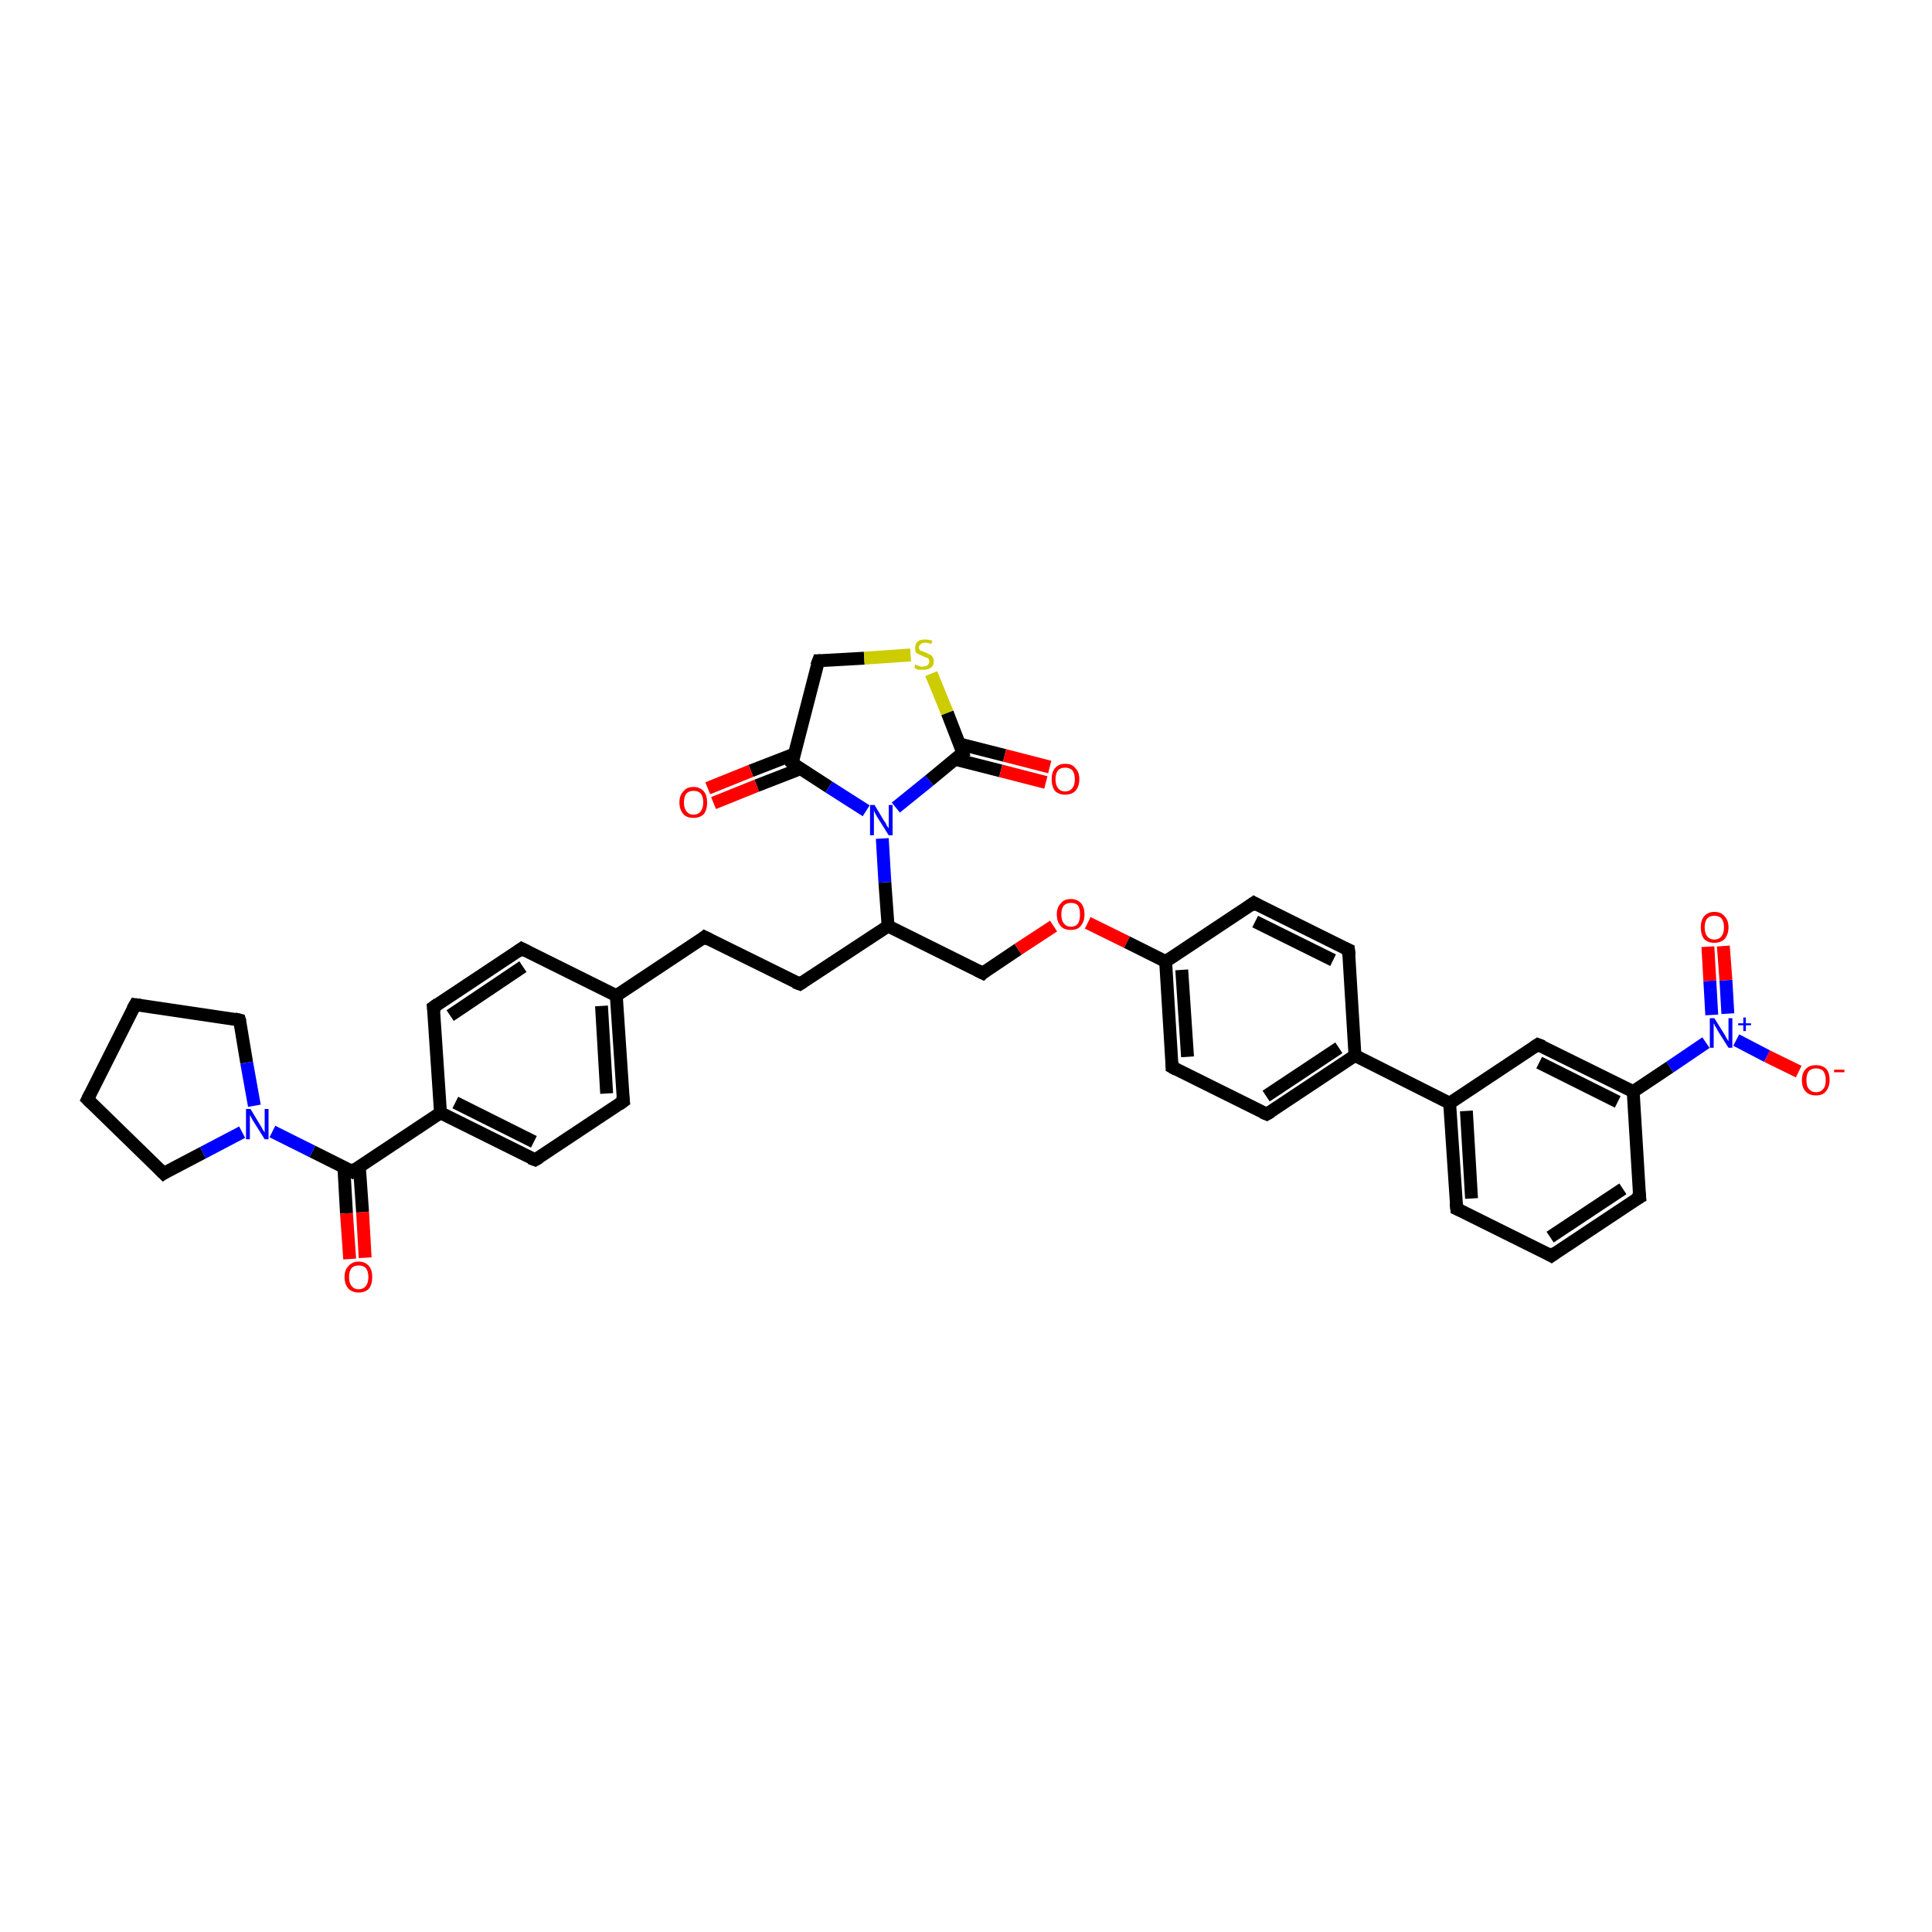 <?xml version='1.0' encoding='iso-8859-1'?>
<svg version='1.1' baseProfile='full'
              xmlns='http://www.w3.org/2000/svg'
                      xmlns:rdkit='http://www.rdkit.org/xml'
                      xmlns:xlink='http://www.w3.org/1999/xlink'
                  xml:space='preserve'
width='300px' height='300px' viewBox='0 0 300 300'>
<!-- END OF HEADER -->
<rect style='opacity:1.0;fill:#FFFFFF;stroke:none' width='300.0' height='300.0' x='0.0' y='0.0'> </rect>
<path class='bond-0 atom-0 atom-1' d='M 54.3,195.5 L 53.8,188.4' style='fill:none;fill-rule:evenodd;stroke:#FF0000;stroke-width:2.0px;stroke-linecap:butt;stroke-linejoin:miter;stroke-opacity:1' />
<path class='bond-0 atom-0 atom-1' d='M 53.8,188.4 L 53.4,181.3' style='fill:none;fill-rule:evenodd;stroke:#000000;stroke-width:2.0px;stroke-linecap:butt;stroke-linejoin:miter;stroke-opacity:1' />
<path class='bond-0 atom-0 atom-1' d='M 56.7,195.3 L 56.3,188.2' style='fill:none;fill-rule:evenodd;stroke:#FF0000;stroke-width:2.0px;stroke-linecap:butt;stroke-linejoin:miter;stroke-opacity:1' />
<path class='bond-0 atom-0 atom-1' d='M 56.3,188.2 L 55.8,181.1' style='fill:none;fill-rule:evenodd;stroke:#000000;stroke-width:2.0px;stroke-linecap:butt;stroke-linejoin:miter;stroke-opacity:1' />
<path class='bond-1 atom-1 atom-2' d='M 54.7,181.9 L 68.4,172.8' style='fill:none;fill-rule:evenodd;stroke:#000000;stroke-width:2.0px;stroke-linecap:butt;stroke-linejoin:miter;stroke-opacity:1' />
<path class='bond-2 atom-2 atom-3' d='M 68.4,172.8 L 83.1,180.1' style='fill:none;fill-rule:evenodd;stroke:#000000;stroke-width:2.0px;stroke-linecap:butt;stroke-linejoin:miter;stroke-opacity:1' />
<path class='bond-2 atom-2 atom-3' d='M 70.7,171.2 L 82.9,177.3' style='fill:none;fill-rule:evenodd;stroke:#000000;stroke-width:2.0px;stroke-linecap:butt;stroke-linejoin:miter;stroke-opacity:1' />
<path class='bond-3 atom-3 atom-4' d='M 83.1,180.1 L 96.8,171.0' style='fill:none;fill-rule:evenodd;stroke:#000000;stroke-width:2.0px;stroke-linecap:butt;stroke-linejoin:miter;stroke-opacity:1' />
<path class='bond-4 atom-4 atom-5' d='M 96.8,171.0 L 95.7,154.6' style='fill:none;fill-rule:evenodd;stroke:#000000;stroke-width:2.0px;stroke-linecap:butt;stroke-linejoin:miter;stroke-opacity:1' />
<path class='bond-4 atom-4 atom-5' d='M 94.2,169.8 L 93.4,156.2' style='fill:none;fill-rule:evenodd;stroke:#000000;stroke-width:2.0px;stroke-linecap:butt;stroke-linejoin:miter;stroke-opacity:1' />
<path class='bond-5 atom-5 atom-6' d='M 95.7,154.6 L 109.4,145.5' style='fill:none;fill-rule:evenodd;stroke:#000000;stroke-width:2.0px;stroke-linecap:butt;stroke-linejoin:miter;stroke-opacity:1' />
<path class='bond-6 atom-6 atom-7' d='M 109.4,145.5 L 124.2,152.8' style='fill:none;fill-rule:evenodd;stroke:#000000;stroke-width:2.0px;stroke-linecap:butt;stroke-linejoin:miter;stroke-opacity:1' />
<path class='bond-7 atom-7 atom-8' d='M 124.2,152.8 L 137.9,143.8' style='fill:none;fill-rule:evenodd;stroke:#000000;stroke-width:2.0px;stroke-linecap:butt;stroke-linejoin:miter;stroke-opacity:1' />
<path class='bond-8 atom-8 atom-9' d='M 137.9,143.8 L 152.6,151.1' style='fill:none;fill-rule:evenodd;stroke:#000000;stroke-width:2.0px;stroke-linecap:butt;stroke-linejoin:miter;stroke-opacity:1' />
<path class='bond-9 atom-9 atom-10' d='M 152.6,151.1 L 158.1,147.4' style='fill:none;fill-rule:evenodd;stroke:#000000;stroke-width:2.0px;stroke-linecap:butt;stroke-linejoin:miter;stroke-opacity:1' />
<path class='bond-9 atom-9 atom-10' d='M 158.1,147.4 L 163.6,143.8' style='fill:none;fill-rule:evenodd;stroke:#FF0000;stroke-width:2.0px;stroke-linecap:butt;stroke-linejoin:miter;stroke-opacity:1' />
<path class='bond-10 atom-10 atom-11' d='M 168.9,143.3 L 175.0,146.3' style='fill:none;fill-rule:evenodd;stroke:#FF0000;stroke-width:2.0px;stroke-linecap:butt;stroke-linejoin:miter;stroke-opacity:1' />
<path class='bond-10 atom-10 atom-11' d='M 175.0,146.3 L 181.0,149.3' style='fill:none;fill-rule:evenodd;stroke:#000000;stroke-width:2.0px;stroke-linecap:butt;stroke-linejoin:miter;stroke-opacity:1' />
<path class='bond-11 atom-11 atom-12' d='M 181.0,149.3 L 182.0,165.7' style='fill:none;fill-rule:evenodd;stroke:#000000;stroke-width:2.0px;stroke-linecap:butt;stroke-linejoin:miter;stroke-opacity:1' />
<path class='bond-11 atom-11 atom-12' d='M 183.5,150.6 L 184.4,164.1' style='fill:none;fill-rule:evenodd;stroke:#000000;stroke-width:2.0px;stroke-linecap:butt;stroke-linejoin:miter;stroke-opacity:1' />
<path class='bond-12 atom-12 atom-13' d='M 182.0,165.7 L 196.7,173.0' style='fill:none;fill-rule:evenodd;stroke:#000000;stroke-width:2.0px;stroke-linecap:butt;stroke-linejoin:miter;stroke-opacity:1' />
<path class='bond-13 atom-13 atom-14' d='M 196.7,173.0 L 210.4,163.9' style='fill:none;fill-rule:evenodd;stroke:#000000;stroke-width:2.0px;stroke-linecap:butt;stroke-linejoin:miter;stroke-opacity:1' />
<path class='bond-13 atom-13 atom-14' d='M 196.6,170.2 L 207.9,162.7' style='fill:none;fill-rule:evenodd;stroke:#000000;stroke-width:2.0px;stroke-linecap:butt;stroke-linejoin:miter;stroke-opacity:1' />
<path class='bond-14 atom-14 atom-15' d='M 210.4,163.9 L 225.1,171.3' style='fill:none;fill-rule:evenodd;stroke:#000000;stroke-width:2.0px;stroke-linecap:butt;stroke-linejoin:miter;stroke-opacity:1' />
<path class='bond-15 atom-15 atom-16' d='M 225.1,171.3 L 226.2,187.7' style='fill:none;fill-rule:evenodd;stroke:#000000;stroke-width:2.0px;stroke-linecap:butt;stroke-linejoin:miter;stroke-opacity:1' />
<path class='bond-15 atom-15 atom-16' d='M 227.7,172.5 L 228.5,186.1' style='fill:none;fill-rule:evenodd;stroke:#000000;stroke-width:2.0px;stroke-linecap:butt;stroke-linejoin:miter;stroke-opacity:1' />
<path class='bond-16 atom-16 atom-17' d='M 226.2,187.7 L 240.9,195.0' style='fill:none;fill-rule:evenodd;stroke:#000000;stroke-width:2.0px;stroke-linecap:butt;stroke-linejoin:miter;stroke-opacity:1' />
<path class='bond-17 atom-17 atom-18' d='M 240.9,195.0 L 254.6,185.9' style='fill:none;fill-rule:evenodd;stroke:#000000;stroke-width:2.0px;stroke-linecap:butt;stroke-linejoin:miter;stroke-opacity:1' />
<path class='bond-17 atom-17 atom-18' d='M 240.7,192.1 L 252.0,184.6' style='fill:none;fill-rule:evenodd;stroke:#000000;stroke-width:2.0px;stroke-linecap:butt;stroke-linejoin:miter;stroke-opacity:1' />
<path class='bond-18 atom-18 atom-19' d='M 254.6,185.9 L 253.6,169.5' style='fill:none;fill-rule:evenodd;stroke:#000000;stroke-width:2.0px;stroke-linecap:butt;stroke-linejoin:miter;stroke-opacity:1' />
<path class='bond-19 atom-19 atom-20' d='M 253.6,169.5 L 259.3,165.7' style='fill:none;fill-rule:evenodd;stroke:#000000;stroke-width:2.0px;stroke-linecap:butt;stroke-linejoin:miter;stroke-opacity:1' />
<path class='bond-19 atom-19 atom-20' d='M 259.3,165.7 L 264.9,161.9' style='fill:none;fill-rule:evenodd;stroke:#0000FF;stroke-width:2.0px;stroke-linecap:butt;stroke-linejoin:miter;stroke-opacity:1' />
<path class='bond-20 atom-20 atom-21' d='M 268.3,157.4 L 268.0,152.2' style='fill:none;fill-rule:evenodd;stroke:#0000FF;stroke-width:2.0px;stroke-linecap:butt;stroke-linejoin:miter;stroke-opacity:1' />
<path class='bond-20 atom-20 atom-21' d='M 268.0,152.2 L 267.6,146.9' style='fill:none;fill-rule:evenodd;stroke:#FF0000;stroke-width:2.0px;stroke-linecap:butt;stroke-linejoin:miter;stroke-opacity:1' />
<path class='bond-20 atom-20 atom-21' d='M 265.8,157.6 L 265.5,152.3' style='fill:none;fill-rule:evenodd;stroke:#0000FF;stroke-width:2.0px;stroke-linecap:butt;stroke-linejoin:miter;stroke-opacity:1' />
<path class='bond-20 atom-20 atom-21' d='M 265.5,152.3 L 265.2,147.0' style='fill:none;fill-rule:evenodd;stroke:#FF0000;stroke-width:2.0px;stroke-linecap:butt;stroke-linejoin:miter;stroke-opacity:1' />
<path class='bond-21 atom-20 atom-22' d='M 269.6,161.5 L 274.4,164.0' style='fill:none;fill-rule:evenodd;stroke:#0000FF;stroke-width:2.0px;stroke-linecap:butt;stroke-linejoin:miter;stroke-opacity:1' />
<path class='bond-21 atom-20 atom-22' d='M 274.4,164.0 L 279.3,166.4' style='fill:none;fill-rule:evenodd;stroke:#FF0000;stroke-width:2.0px;stroke-linecap:butt;stroke-linejoin:miter;stroke-opacity:1' />
<path class='bond-22 atom-19 atom-23' d='M 253.6,169.5 L 238.8,162.2' style='fill:none;fill-rule:evenodd;stroke:#000000;stroke-width:2.0px;stroke-linecap:butt;stroke-linejoin:miter;stroke-opacity:1' />
<path class='bond-22 atom-19 atom-23' d='M 251.2,171.1 L 239.0,165.0' style='fill:none;fill-rule:evenodd;stroke:#000000;stroke-width:2.0px;stroke-linecap:butt;stroke-linejoin:miter;stroke-opacity:1' />
<path class='bond-23 atom-14 atom-24' d='M 210.4,163.9 L 209.4,147.5' style='fill:none;fill-rule:evenodd;stroke:#000000;stroke-width:2.0px;stroke-linecap:butt;stroke-linejoin:miter;stroke-opacity:1' />
<path class='bond-24 atom-24 atom-25' d='M 209.4,147.5 L 194.7,140.2' style='fill:none;fill-rule:evenodd;stroke:#000000;stroke-width:2.0px;stroke-linecap:butt;stroke-linejoin:miter;stroke-opacity:1' />
<path class='bond-24 atom-24 atom-25' d='M 207.0,149.1 L 194.9,143.1' style='fill:none;fill-rule:evenodd;stroke:#000000;stroke-width:2.0px;stroke-linecap:butt;stroke-linejoin:miter;stroke-opacity:1' />
<path class='bond-25 atom-8 atom-26' d='M 137.9,143.8 L 137.4,137.0' style='fill:none;fill-rule:evenodd;stroke:#000000;stroke-width:2.0px;stroke-linecap:butt;stroke-linejoin:miter;stroke-opacity:1' />
<path class='bond-25 atom-8 atom-26' d='M 137.4,137.0 L 137.0,130.2' style='fill:none;fill-rule:evenodd;stroke:#0000FF;stroke-width:2.0px;stroke-linecap:butt;stroke-linejoin:miter;stroke-opacity:1' />
<path class='bond-26 atom-26 atom-27' d='M 134.5,125.9 L 128.7,122.2' style='fill:none;fill-rule:evenodd;stroke:#0000FF;stroke-width:2.0px;stroke-linecap:butt;stroke-linejoin:miter;stroke-opacity:1' />
<path class='bond-26 atom-26 atom-27' d='M 128.7,122.2 L 123.0,118.5' style='fill:none;fill-rule:evenodd;stroke:#000000;stroke-width:2.0px;stroke-linecap:butt;stroke-linejoin:miter;stroke-opacity:1' />
<path class='bond-27 atom-27 atom-28' d='M 123.3,117.1 L 116.6,119.7' style='fill:none;fill-rule:evenodd;stroke:#000000;stroke-width:2.0px;stroke-linecap:butt;stroke-linejoin:miter;stroke-opacity:1' />
<path class='bond-27 atom-27 atom-28' d='M 116.6,119.7 L 109.9,122.4' style='fill:none;fill-rule:evenodd;stroke:#FF0000;stroke-width:2.0px;stroke-linecap:butt;stroke-linejoin:miter;stroke-opacity:1' />
<path class='bond-27 atom-27 atom-28' d='M 124.2,119.4 L 117.5,122.0' style='fill:none;fill-rule:evenodd;stroke:#000000;stroke-width:2.0px;stroke-linecap:butt;stroke-linejoin:miter;stroke-opacity:1' />
<path class='bond-27 atom-27 atom-28' d='M 117.5,122.0 L 110.8,124.7' style='fill:none;fill-rule:evenodd;stroke:#FF0000;stroke-width:2.0px;stroke-linecap:butt;stroke-linejoin:miter;stroke-opacity:1' />
<path class='bond-28 atom-27 atom-29' d='M 123.0,118.5 L 127.1,102.6' style='fill:none;fill-rule:evenodd;stroke:#000000;stroke-width:2.0px;stroke-linecap:butt;stroke-linejoin:miter;stroke-opacity:1' />
<path class='bond-29 atom-29 atom-30' d='M 127.1,102.6 L 134.2,102.2' style='fill:none;fill-rule:evenodd;stroke:#000000;stroke-width:2.0px;stroke-linecap:butt;stroke-linejoin:miter;stroke-opacity:1' />
<path class='bond-29 atom-29 atom-30' d='M 134.2,102.2 L 141.4,101.7' style='fill:none;fill-rule:evenodd;stroke:#CCCC00;stroke-width:2.0px;stroke-linecap:butt;stroke-linejoin:miter;stroke-opacity:1' />
<path class='bond-30 atom-30 atom-31' d='M 144.6,104.6 L 147.1,110.7' style='fill:none;fill-rule:evenodd;stroke:#CCCC00;stroke-width:2.0px;stroke-linecap:butt;stroke-linejoin:miter;stroke-opacity:1' />
<path class='bond-30 atom-30 atom-31' d='M 147.1,110.7 L 149.5,116.9' style='fill:none;fill-rule:evenodd;stroke:#000000;stroke-width:2.0px;stroke-linecap:butt;stroke-linejoin:miter;stroke-opacity:1' />
<path class='bond-31 atom-31 atom-32' d='M 148.3,117.9 L 155.4,119.7' style='fill:none;fill-rule:evenodd;stroke:#000000;stroke-width:2.0px;stroke-linecap:butt;stroke-linejoin:miter;stroke-opacity:1' />
<path class='bond-31 atom-31 atom-32' d='M 155.4,119.7 L 162.4,121.5' style='fill:none;fill-rule:evenodd;stroke:#FF0000;stroke-width:2.0px;stroke-linecap:butt;stroke-linejoin:miter;stroke-opacity:1' />
<path class='bond-31 atom-31 atom-32' d='M 148.9,115.5 L 156.0,117.3' style='fill:none;fill-rule:evenodd;stroke:#000000;stroke-width:2.0px;stroke-linecap:butt;stroke-linejoin:miter;stroke-opacity:1' />
<path class='bond-31 atom-31 atom-32' d='M 156.0,117.3 L 163.0,119.1' style='fill:none;fill-rule:evenodd;stroke:#FF0000;stroke-width:2.0px;stroke-linecap:butt;stroke-linejoin:miter;stroke-opacity:1' />
<path class='bond-32 atom-5 atom-33' d='M 95.7,154.6 L 81.0,147.3' style='fill:none;fill-rule:evenodd;stroke:#000000;stroke-width:2.0px;stroke-linecap:butt;stroke-linejoin:miter;stroke-opacity:1' />
<path class='bond-33 atom-33 atom-34' d='M 81.0,147.3 L 67.3,156.4' style='fill:none;fill-rule:evenodd;stroke:#000000;stroke-width:2.0px;stroke-linecap:butt;stroke-linejoin:miter;stroke-opacity:1' />
<path class='bond-33 atom-33 atom-34' d='M 81.2,150.1 L 69.9,157.7' style='fill:none;fill-rule:evenodd;stroke:#000000;stroke-width:2.0px;stroke-linecap:butt;stroke-linejoin:miter;stroke-opacity:1' />
<path class='bond-34 atom-1 atom-35' d='M 54.7,181.9 L 48.5,178.8' style='fill:none;fill-rule:evenodd;stroke:#000000;stroke-width:2.0px;stroke-linecap:butt;stroke-linejoin:miter;stroke-opacity:1' />
<path class='bond-34 atom-1 atom-35' d='M 48.5,178.8 L 42.3,175.7' style='fill:none;fill-rule:evenodd;stroke:#0000FF;stroke-width:2.0px;stroke-linecap:butt;stroke-linejoin:miter;stroke-opacity:1' />
<path class='bond-35 atom-35 atom-36' d='M 37.6,175.8 L 31.5,179.0' style='fill:none;fill-rule:evenodd;stroke:#0000FF;stroke-width:2.0px;stroke-linecap:butt;stroke-linejoin:miter;stroke-opacity:1' />
<path class='bond-35 atom-35 atom-36' d='M 31.5,179.0 L 25.4,182.2' style='fill:none;fill-rule:evenodd;stroke:#000000;stroke-width:2.0px;stroke-linecap:butt;stroke-linejoin:miter;stroke-opacity:1' />
<path class='bond-36 atom-36 atom-37' d='M 25.4,182.2 L 13.6,170.7' style='fill:none;fill-rule:evenodd;stroke:#000000;stroke-width:2.0px;stroke-linecap:butt;stroke-linejoin:miter;stroke-opacity:1' />
<path class='bond-37 atom-37 atom-38' d='M 13.6,170.7 L 21.0,156.0' style='fill:none;fill-rule:evenodd;stroke:#000000;stroke-width:2.0px;stroke-linecap:butt;stroke-linejoin:miter;stroke-opacity:1' />
<path class='bond-38 atom-38 atom-39' d='M 21.0,156.0 L 37.2,158.4' style='fill:none;fill-rule:evenodd;stroke:#000000;stroke-width:2.0px;stroke-linecap:butt;stroke-linejoin:miter;stroke-opacity:1' />
<path class='bond-39 atom-34 atom-2' d='M 67.3,156.4 L 68.4,172.8' style='fill:none;fill-rule:evenodd;stroke:#000000;stroke-width:2.0px;stroke-linecap:butt;stroke-linejoin:miter;stroke-opacity:1' />
<path class='bond-40 atom-39 atom-35' d='M 37.2,158.4 L 38.3,165.0' style='fill:none;fill-rule:evenodd;stroke:#000000;stroke-width:2.0px;stroke-linecap:butt;stroke-linejoin:miter;stroke-opacity:1' />
<path class='bond-40 atom-39 atom-35' d='M 38.3,165.0 L 39.5,171.7' style='fill:none;fill-rule:evenodd;stroke:#0000FF;stroke-width:2.0px;stroke-linecap:butt;stroke-linejoin:miter;stroke-opacity:1' />
<path class='bond-41 atom-25 atom-11' d='M 194.7,140.2 L 181.0,149.3' style='fill:none;fill-rule:evenodd;stroke:#000000;stroke-width:2.0px;stroke-linecap:butt;stroke-linejoin:miter;stroke-opacity:1' />
<path class='bond-42 atom-31 atom-26' d='M 149.5,116.9 L 144.3,121.2' style='fill:none;fill-rule:evenodd;stroke:#000000;stroke-width:2.0px;stroke-linecap:butt;stroke-linejoin:miter;stroke-opacity:1' />
<path class='bond-42 atom-31 atom-26' d='M 144.3,121.2 L 139.1,125.4' style='fill:none;fill-rule:evenodd;stroke:#0000FF;stroke-width:2.0px;stroke-linecap:butt;stroke-linejoin:miter;stroke-opacity:1' />
<path class='bond-43 atom-23 atom-15' d='M 238.8,162.2 L 225.1,171.3' style='fill:none;fill-rule:evenodd;stroke:#000000;stroke-width:2.0px;stroke-linecap:butt;stroke-linejoin:miter;stroke-opacity:1' />
<path d='M 55.3,181.4 L 54.7,181.9 L 54.4,181.7' style='fill:none;stroke:#000000;stroke-width:2.0px;stroke-linecap:butt;stroke-linejoin:miter;stroke-opacity:1;' />
<path d='M 82.3,179.8 L 83.1,180.1 L 83.8,179.7' style='fill:none;stroke:#000000;stroke-width:2.0px;stroke-linecap:butt;stroke-linejoin:miter;stroke-opacity:1;' />
<path d='M 96.1,171.5 L 96.8,171.0 L 96.7,170.2' style='fill:none;stroke:#000000;stroke-width:2.0px;stroke-linecap:butt;stroke-linejoin:miter;stroke-opacity:1;' />
<path d='M 108.8,146.0 L 109.4,145.5 L 110.2,145.9' style='fill:none;stroke:#000000;stroke-width:2.0px;stroke-linecap:butt;stroke-linejoin:miter;stroke-opacity:1;' />
<path d='M 123.4,152.5 L 124.2,152.8 L 124.8,152.4' style='fill:none;stroke:#000000;stroke-width:2.0px;stroke-linecap:butt;stroke-linejoin:miter;stroke-opacity:1;' />
<path d='M 151.8,150.7 L 152.6,151.1 L 152.8,150.9' style='fill:none;stroke:#000000;stroke-width:2.0px;stroke-linecap:butt;stroke-linejoin:miter;stroke-opacity:1;' />
<path d='M 182.0,164.9 L 182.0,165.7 L 182.7,166.1' style='fill:none;stroke:#000000;stroke-width:2.0px;stroke-linecap:butt;stroke-linejoin:miter;stroke-opacity:1;' />
<path d='M 196.0,172.7 L 196.7,173.0 L 197.4,172.6' style='fill:none;stroke:#000000;stroke-width:2.0px;stroke-linecap:butt;stroke-linejoin:miter;stroke-opacity:1;' />
<path d='M 226.1,186.8 L 226.2,187.7 L 226.9,188.0' style='fill:none;stroke:#000000;stroke-width:2.0px;stroke-linecap:butt;stroke-linejoin:miter;stroke-opacity:1;' />
<path d='M 240.2,194.6 L 240.9,195.0 L 241.6,194.5' style='fill:none;stroke:#000000;stroke-width:2.0px;stroke-linecap:butt;stroke-linejoin:miter;stroke-opacity:1;' />
<path d='M 253.9,186.3 L 254.6,185.9 L 254.5,185.1' style='fill:none;stroke:#000000;stroke-width:2.0px;stroke-linecap:butt;stroke-linejoin:miter;stroke-opacity:1;' />
<path d='M 239.6,162.5 L 238.8,162.2 L 238.2,162.6' style='fill:none;stroke:#000000;stroke-width:2.0px;stroke-linecap:butt;stroke-linejoin:miter;stroke-opacity:1;' />
<path d='M 209.5,148.4 L 209.4,147.5 L 208.7,147.2' style='fill:none;stroke:#000000;stroke-width:2.0px;stroke-linecap:butt;stroke-linejoin:miter;stroke-opacity:1;' />
<path d='M 195.4,140.6 L 194.7,140.2 L 194.0,140.7' style='fill:none;stroke:#000000;stroke-width:2.0px;stroke-linecap:butt;stroke-linejoin:miter;stroke-opacity:1;' />
<path d='M 123.2,118.7 L 123.0,118.5 L 123.2,117.7' style='fill:none;stroke:#000000;stroke-width:2.0px;stroke-linecap:butt;stroke-linejoin:miter;stroke-opacity:1;' />
<path d='M 126.8,103.4 L 127.1,102.6 L 127.4,102.6' style='fill:none;stroke:#000000;stroke-width:2.0px;stroke-linecap:butt;stroke-linejoin:miter;stroke-opacity:1;' />
<path d='M 149.4,116.6 L 149.5,116.9 L 149.2,117.1' style='fill:none;stroke:#000000;stroke-width:2.0px;stroke-linecap:butt;stroke-linejoin:miter;stroke-opacity:1;' />
<path d='M 81.8,147.7 L 81.0,147.3 L 80.3,147.8' style='fill:none;stroke:#000000;stroke-width:2.0px;stroke-linecap:butt;stroke-linejoin:miter;stroke-opacity:1;' />
<path d='M 68.0,155.9 L 67.3,156.4 L 67.4,157.2' style='fill:none;stroke:#000000;stroke-width:2.0px;stroke-linecap:butt;stroke-linejoin:miter;stroke-opacity:1;' />
<path d='M 25.7,182.0 L 25.4,182.2 L 24.8,181.6' style='fill:none;stroke:#000000;stroke-width:2.0px;stroke-linecap:butt;stroke-linejoin:miter;stroke-opacity:1;' />
<path d='M 14.2,171.3 L 13.6,170.7 L 14.0,169.9' style='fill:none;stroke:#000000;stroke-width:2.0px;stroke-linecap:butt;stroke-linejoin:miter;stroke-opacity:1;' />
<path d='M 20.6,156.7 L 21.0,156.0 L 21.8,156.1' style='fill:none;stroke:#000000;stroke-width:2.0px;stroke-linecap:butt;stroke-linejoin:miter;stroke-opacity:1;' />
<path d='M 36.4,158.2 L 37.2,158.4 L 37.3,158.7' style='fill:none;stroke:#000000;stroke-width:2.0px;stroke-linecap:butt;stroke-linejoin:miter;stroke-opacity:1;' />
<path class='atom-0' d='M 53.5 198.3
Q 53.5 197.2, 54.1 196.6
Q 54.7 195.9, 55.7 195.9
Q 56.7 195.9, 57.3 196.6
Q 57.8 197.2, 57.8 198.3
Q 57.8 199.4, 57.3 200.1
Q 56.7 200.7, 55.7 200.7
Q 54.7 200.7, 54.1 200.1
Q 53.5 199.4, 53.5 198.3
M 55.7 200.2
Q 56.4 200.2, 56.8 199.7
Q 57.2 199.2, 57.2 198.3
Q 57.2 197.4, 56.8 196.9
Q 56.4 196.5, 55.7 196.5
Q 55.0 196.5, 54.6 196.9
Q 54.2 197.4, 54.2 198.3
Q 54.2 199.2, 54.6 199.7
Q 55.0 200.2, 55.7 200.2
' fill='#FF0000'/>
<path class='atom-10' d='M 164.1 142.0
Q 164.1 140.9, 164.7 140.3
Q 165.2 139.6, 166.3 139.6
Q 167.3 139.6, 167.9 140.3
Q 168.4 140.9, 168.4 142.0
Q 168.4 143.1, 167.8 143.8
Q 167.3 144.4, 166.3 144.4
Q 165.2 144.4, 164.7 143.8
Q 164.1 143.1, 164.1 142.0
M 166.3 143.9
Q 167.0 143.9, 167.4 143.4
Q 167.7 142.9, 167.7 142.0
Q 167.7 141.1, 167.4 140.6
Q 167.0 140.2, 166.3 140.2
Q 165.6 140.2, 165.2 140.6
Q 164.8 141.1, 164.8 142.0
Q 164.8 142.9, 165.2 143.4
Q 165.6 143.9, 166.3 143.9
' fill='#FF0000'/>
<path class='atom-20' d='M 266.2 158.1
L 267.7 160.5
Q 267.9 160.8, 268.1 161.2
Q 268.4 161.7, 268.4 161.7
L 268.4 158.1
L 269.0 158.1
L 269.0 162.7
L 268.4 162.7
L 266.7 160.0
Q 266.6 159.7, 266.3 159.3
Q 266.2 159.0, 266.1 158.9
L 266.1 162.7
L 265.5 162.7
L 265.5 158.1
L 266.2 158.1
' fill='#0000FF'/>
<path class='atom-20' d='M 269.9 158.9
L 270.7 158.9
L 270.7 158.0
L 271.1 158.0
L 271.1 158.9
L 271.9 158.9
L 271.9 159.2
L 271.1 159.2
L 271.1 160.1
L 270.7 160.1
L 270.7 159.2
L 269.9 159.2
L 269.9 158.9
' fill='#0000FF'/>
<path class='atom-21' d='M 264.1 144.0
Q 264.1 142.9, 264.6 142.3
Q 265.2 141.6, 266.2 141.6
Q 267.3 141.6, 267.8 142.3
Q 268.4 142.9, 268.4 144.0
Q 268.4 145.1, 267.8 145.8
Q 267.2 146.4, 266.2 146.4
Q 265.2 146.4, 264.6 145.8
Q 264.1 145.1, 264.1 144.0
M 266.2 145.9
Q 266.9 145.9, 267.3 145.4
Q 267.7 144.9, 267.7 144.0
Q 267.7 143.1, 267.3 142.6
Q 266.9 142.2, 266.2 142.2
Q 265.5 142.2, 265.1 142.6
Q 264.7 143.1, 264.7 144.0
Q 264.7 144.9, 265.1 145.4
Q 265.5 145.9, 266.2 145.9
' fill='#FF0000'/>
<path class='atom-22' d='M 279.8 167.7
Q 279.8 166.6, 280.4 166.0
Q 280.9 165.4, 282.0 165.4
Q 283.0 165.4, 283.6 166.0
Q 284.1 166.6, 284.1 167.7
Q 284.1 168.8, 283.5 169.5
Q 283.0 170.1, 282.0 170.1
Q 280.9 170.1, 280.4 169.5
Q 279.8 168.9, 279.8 167.7
M 282.0 169.6
Q 282.7 169.6, 283.1 169.1
Q 283.5 168.7, 283.5 167.7
Q 283.5 166.8, 283.1 166.3
Q 282.7 165.9, 282.0 165.9
Q 281.3 165.9, 280.9 166.3
Q 280.5 166.8, 280.5 167.7
Q 280.5 168.7, 280.9 169.1
Q 281.3 169.6, 282.0 169.6
' fill='#FF0000'/>
<path class='atom-22' d='M 284.8 166.1
L 286.4 166.1
L 286.4 166.5
L 284.8 166.5
L 284.8 166.1
' fill='#FF0000'/>
<path class='atom-26' d='M 135.8 125.0
L 137.3 127.5
Q 137.5 127.7, 137.7 128.2
Q 138.0 128.6, 138.0 128.6
L 138.0 125.0
L 138.6 125.0
L 138.6 129.7
L 138.0 129.7
L 136.3 127.0
Q 136.1 126.7, 135.9 126.3
Q 135.7 125.9, 135.7 125.8
L 135.7 129.7
L 135.1 129.7
L 135.1 125.0
L 135.8 125.0
' fill='#0000FF'/>
<path class='atom-28' d='M 105.5 124.6
Q 105.5 123.5, 106.1 122.9
Q 106.6 122.2, 107.7 122.2
Q 108.7 122.2, 109.3 122.9
Q 109.8 123.5, 109.8 124.6
Q 109.8 125.7, 109.3 126.4
Q 108.7 127.0, 107.7 127.0
Q 106.6 127.0, 106.1 126.4
Q 105.5 125.7, 105.5 124.6
M 107.7 126.5
Q 108.4 126.5, 108.8 126.0
Q 109.2 125.5, 109.2 124.6
Q 109.2 123.7, 108.8 123.2
Q 108.4 122.8, 107.7 122.8
Q 107.0 122.8, 106.6 123.2
Q 106.2 123.7, 106.2 124.6
Q 106.2 125.5, 106.6 126.0
Q 107.0 126.5, 107.7 126.5
' fill='#FF0000'/>
<path class='atom-30' d='M 142.1 103.2
Q 142.2 103.2, 142.4 103.3
Q 142.6 103.4, 142.9 103.5
Q 143.1 103.5, 143.3 103.5
Q 143.8 103.5, 144.0 103.3
Q 144.3 103.1, 144.3 102.7
Q 144.3 102.5, 144.2 102.3
Q 144.0 102.1, 143.8 102.1
Q 143.6 102.0, 143.3 101.9
Q 142.9 101.7, 142.7 101.6
Q 142.4 101.5, 142.2 101.3
Q 142.1 101.0, 142.1 100.6
Q 142.1 100.0, 142.5 99.6
Q 142.9 99.3, 143.6 99.3
Q 144.2 99.3, 144.8 99.5
L 144.6 100.0
Q 144.1 99.8, 143.7 99.8
Q 143.2 99.8, 143.0 100.0
Q 142.7 100.2, 142.7 100.5
Q 142.7 100.8, 142.8 100.9
Q 143.0 101.1, 143.2 101.1
Q 143.4 101.2, 143.7 101.3
Q 144.1 101.5, 144.3 101.6
Q 144.6 101.7, 144.8 102.0
Q 145.0 102.3, 145.0 102.7
Q 145.0 103.4, 144.5 103.7
Q 144.1 104.0, 143.4 104.0
Q 143.0 104.0, 142.6 104.0
Q 142.3 103.9, 142.0 103.7
L 142.1 103.2
' fill='#CCCC00'/>
<path class='atom-32' d='M 163.3 121.0
Q 163.3 119.9, 163.8 119.3
Q 164.4 118.6, 165.4 118.6
Q 166.5 118.6, 167.0 119.3
Q 167.6 119.9, 167.6 121.0
Q 167.6 122.1, 167.0 122.8
Q 166.4 123.4, 165.4 123.4
Q 164.4 123.4, 163.8 122.8
Q 163.3 122.1, 163.3 121.0
M 165.4 122.9
Q 166.1 122.9, 166.5 122.4
Q 166.9 121.9, 166.9 121.0
Q 166.9 120.1, 166.5 119.6
Q 166.1 119.2, 165.4 119.2
Q 164.7 119.2, 164.3 119.6
Q 163.9 120.1, 163.9 121.0
Q 163.9 121.9, 164.3 122.4
Q 164.7 122.9, 165.4 122.9
' fill='#FF0000'/>
<path class='atom-35' d='M 38.9 172.2
L 40.4 174.7
Q 40.6 175.0, 40.8 175.4
Q 41.1 175.8, 41.1 175.9
L 41.1 172.2
L 41.7 172.2
L 41.7 176.9
L 41.1 176.9
L 39.4 174.2
Q 39.2 173.9, 39.0 173.5
Q 38.8 173.2, 38.8 173.1
L 38.8 176.9
L 38.2 176.9
L 38.2 172.2
L 38.9 172.2
' fill='#0000FF'/>
</svg>
